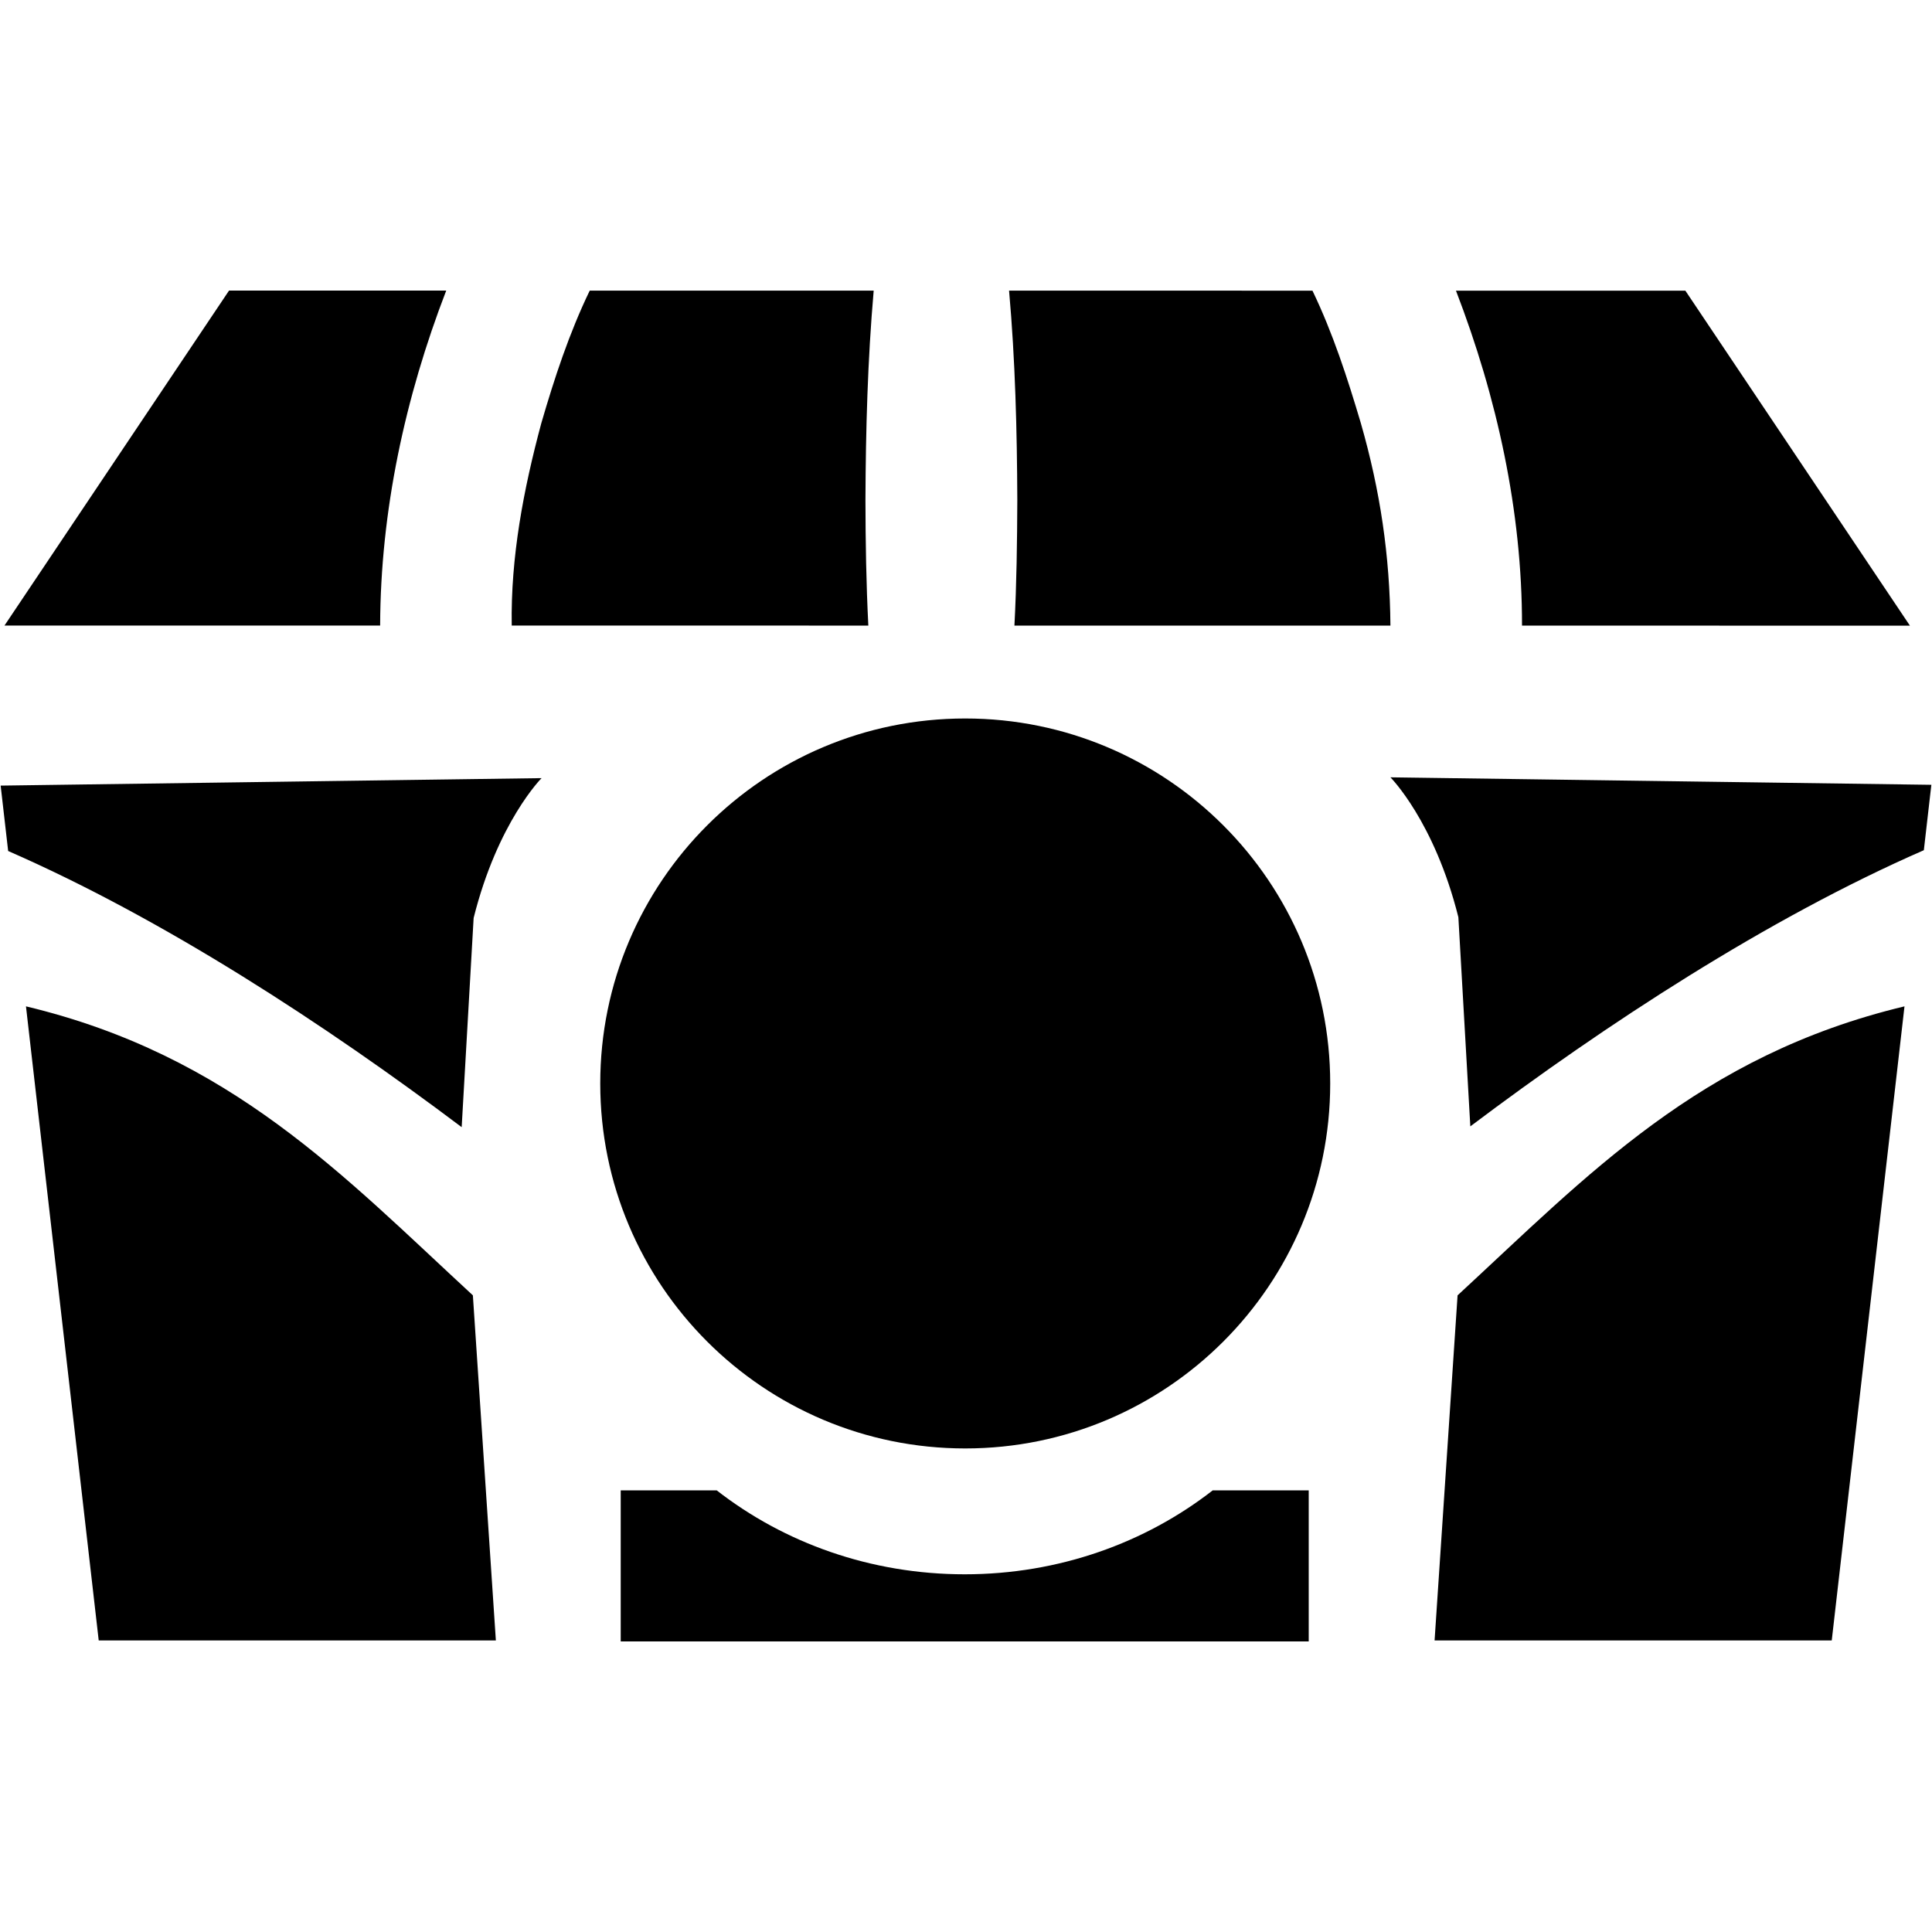 <svg xmlns="http://www.w3.org/2000/svg" viewBox="0 0 1024 1024"><path d="M705.038 574.258c0 106.838-86.61 193.446-193.448 193.446-106.836 0-193.446-86.608-193.446-193.446 0-106.836 86.61-193.446 193.446-193.446 106.838 0 193.448 86.61 193.448 193.446zm67.506 112.306L760.358 869.47h210.506l38.556-336.084c-108.65 26.016-168.068 89.688-236.872 153.174zm-527.846-89.146c-72.052-54.23-157.626-110.21-240.376-146.37l-3.976-34.66 286.7-3.964s-23.302 23.302-36.012 74.142l-6.336 110.852zm5.936 89.146l12.184 182.906H52.322L13.766 533.386c108.65 26.016 168.068 89.688 236.872 153.174zM379.896 789.94H328.99v80.046h364.658V789.94h-50.904c-35.666 27.776-81.47 44.47-131.424 44.47s-95.758-16.694-131.424-44.47zm399.406-192.944c72.052-54.232 157.626-110.212 240.376-146.37l3.976-34.662-286.7-3.964s23.302 23.302 36.012 74.142l6.336 110.854zm-7.61-442.938c21.74 56.472 35.072 116.88 35.008 177.532l205.592.012L893.28 154.066l-121.588-.008zm-236.866-.016c3.284 36.892 4.214 73.968 4.37 110.988-.092 22.188-.37 44.384-1.53 66.546l199.288.01c-.318-37.182-5.398-71.438-15.664-107.246-7.102-23.922-14.818-47.752-25.662-70.288l-160.802-.01zm-222.258-.016c-10.868 22.496-18.71 46.376-25.676 70.314-9.4 34.966-16.268 70.866-15.666 107.222l189.004.01c-1.13-22.16-1.486-44.356-1.53-66.542.152-37.032 1.154-74.088 4.37-110.994l-150.502-.01zm-191.178-.012L2.378 331.548l199.104.01c.176-60.712 13.214-120.978 35.022-177.536l-115.114-.008z"/></svg>